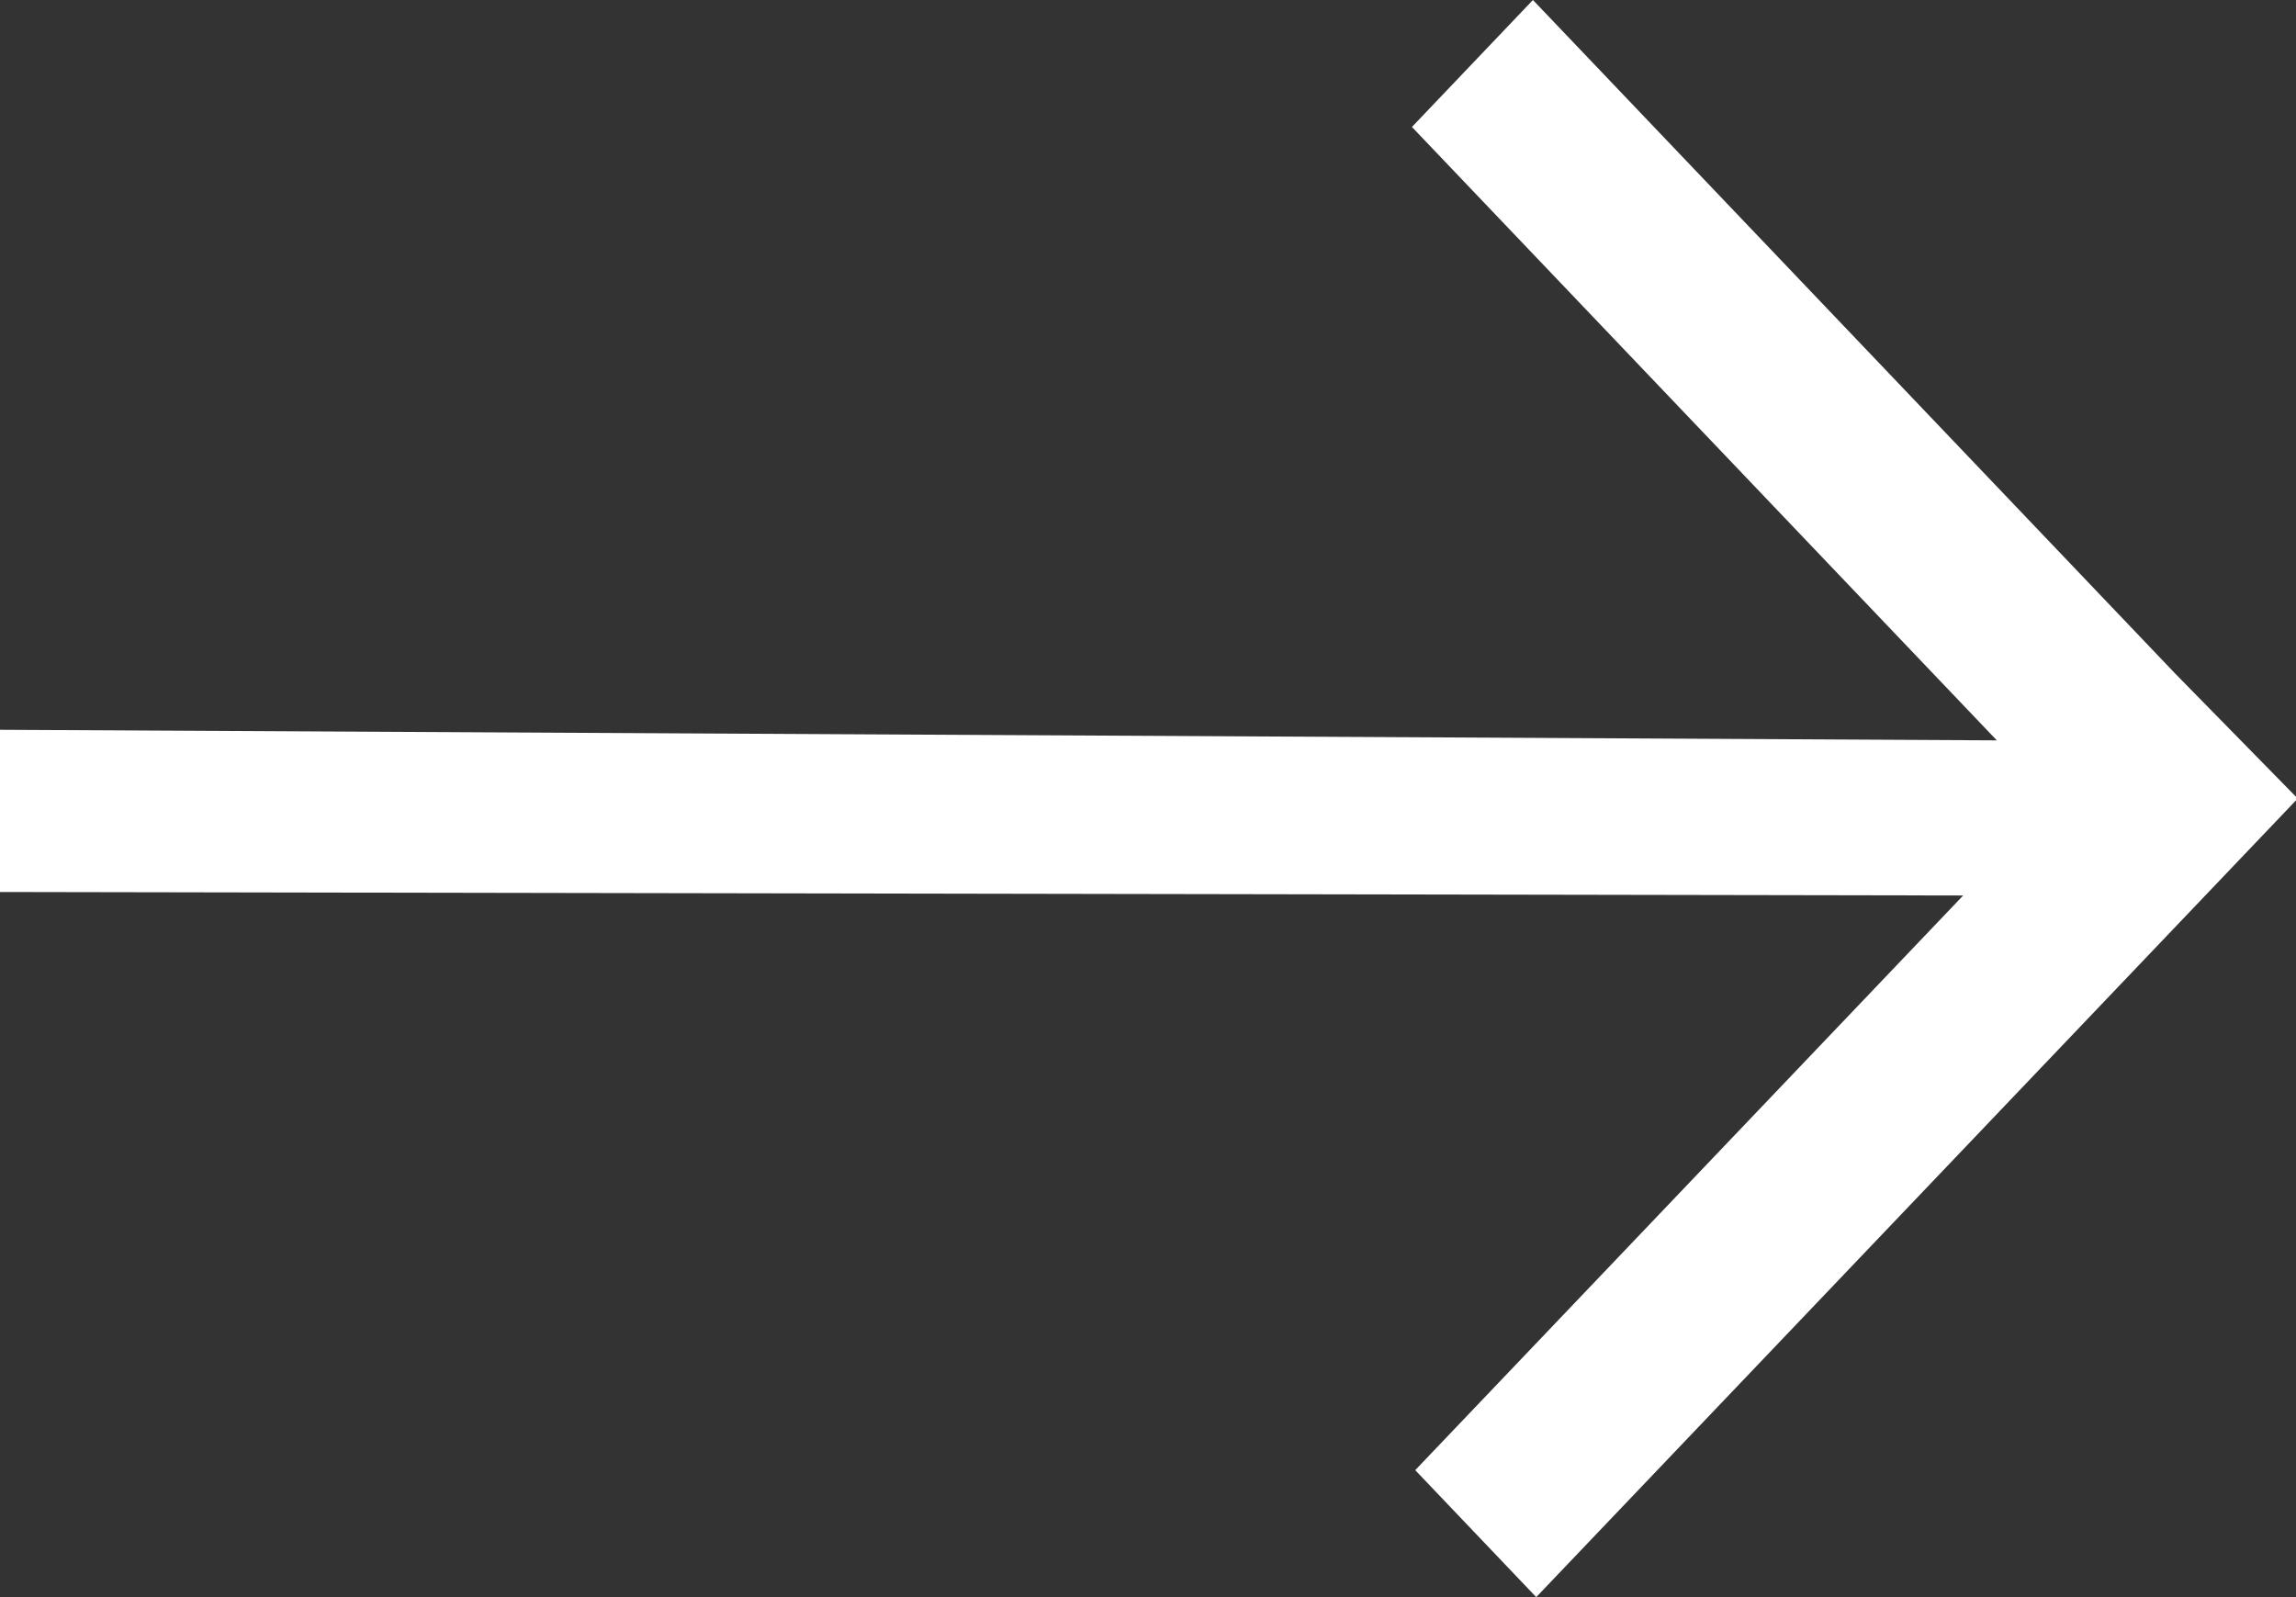 <?xml version="1.0" encoding="UTF-8"?> <svg xmlns="http://www.w3.org/2000/svg" width="23" height="16" viewBox="0 0 23 16" fill="none"><rect x="0" y="0" width="23" height="16" fill="#333333" stroke="none"/> <path fill-rule="evenodd" clip-rule="evenodd" d="M20.003 7.417L-3.79806e-07 7.311L-3.08795e-07 8.936L19.666 8.971L14.177 14.728L15.389 16L23 8.018L23 7.982L21.788 6.746L15.356 2.86721e-07L14.144 1.272L20.003 7.417Z" fill="white"></path> </svg> 